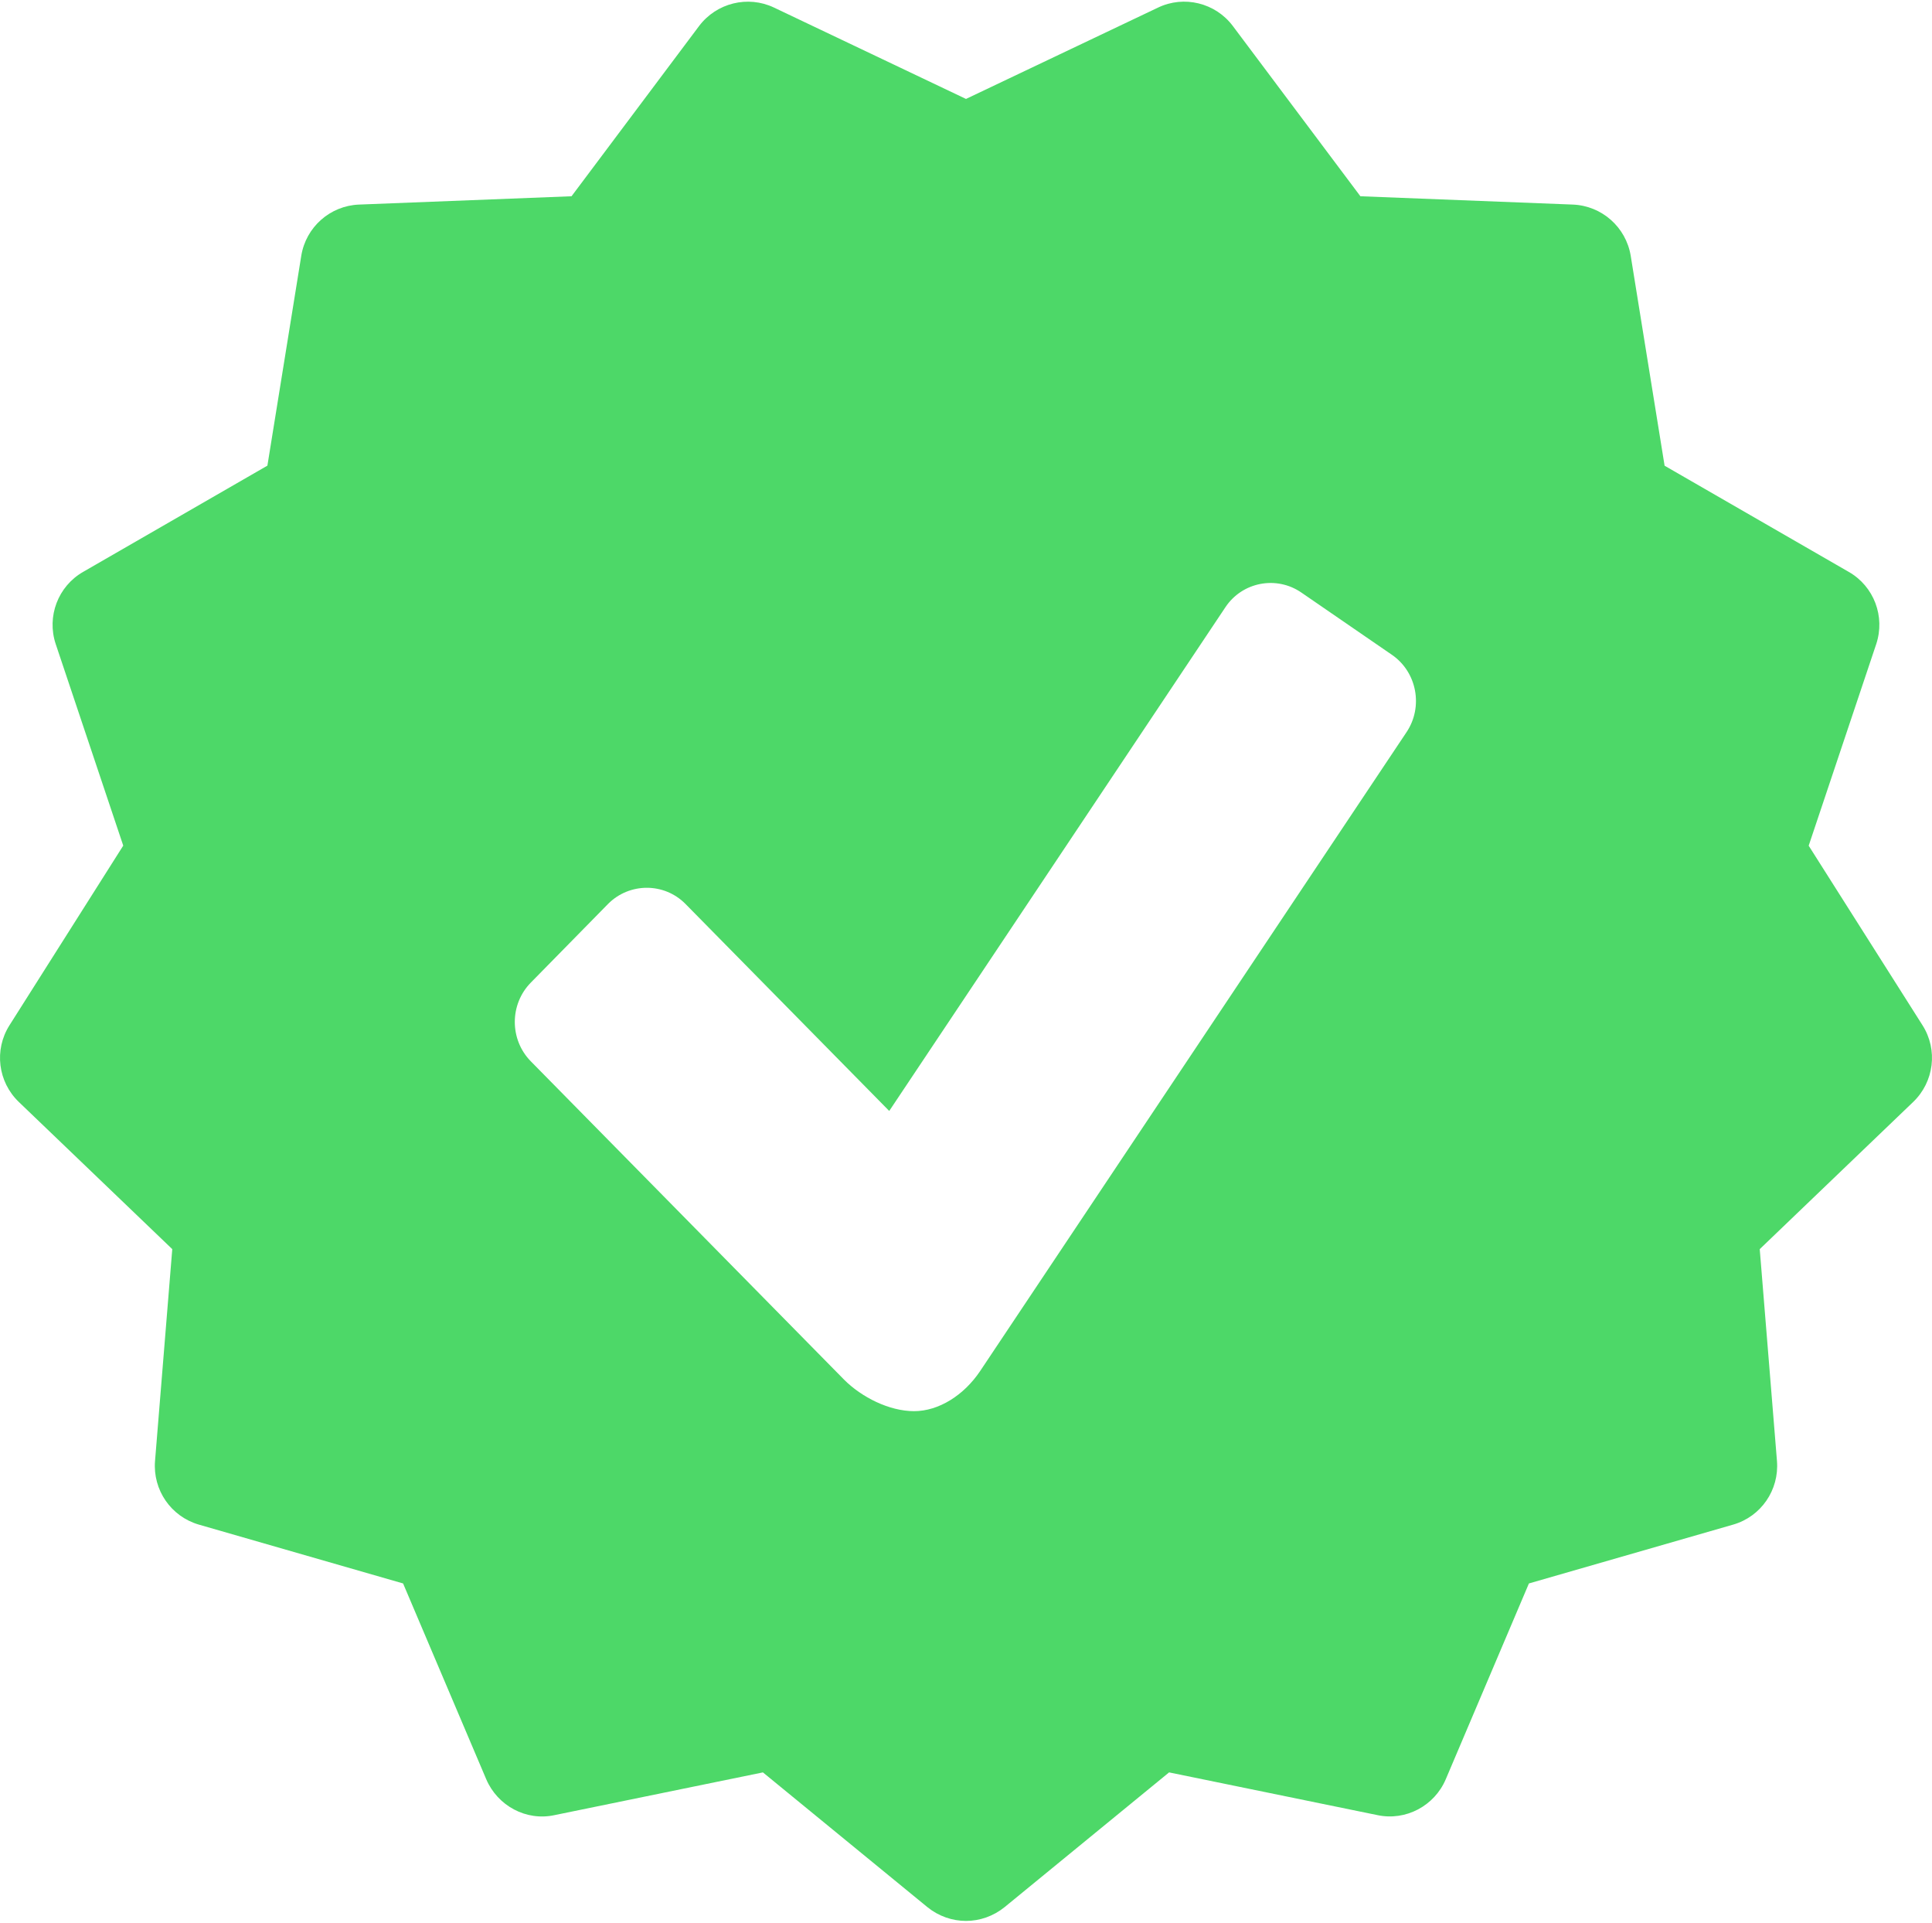 <?xml version="1.0" encoding="UTF-8"?> <svg xmlns="http://www.w3.org/2000/svg" width="800" height="796" viewBox="0 0 800 796" fill="none"><path d="M796.089 424.509L748.937 350.134L776.905 266.664C780.692 255.271 775.974 242.762 765.575 236.802L689.275 192.816L675.244 105.9C673.289 94.042 663.293 85.195 651.311 84.699L563.309 81.253L510.507 10.789C503.306 1.166 490.268 -2.031 479.497 3.153L400 40.961L320.472 3.122C309.669 -2 296.694 1.197 289.461 10.789L236.66 81.253L148.657 84.699C136.706 85.164 126.68 94.011 124.755 105.869L110.725 192.785L34.425 236.771C24.026 242.731 19.276 255.24 23.064 266.633L51.032 350.103L3.911 424.509C-2.515 434.66 -0.869 447.915 7.791 456.234L71.333 517.168L64.194 604.891C63.231 616.904 70.805 627.862 82.322 631.214L166.91 655.582L201.335 736.631C206.053 747.651 217.88 754.045 229.613 751.5L315.909 733.806L384.013 789.588C388.639 793.344 394.319 795.299 400 795.299C405.68 795.299 411.33 793.344 415.986 789.588L484.091 733.806L570.386 751.5C582.089 753.983 593.978 747.682 598.665 736.631L633.09 655.582L717.678 631.214C729.194 627.893 736.768 616.904 735.806 604.891L728.667 517.168L792.208 456.234C800.869 447.915 802.514 434.66 796.089 424.509ZM582.43 303.106L405.773 567.766C399.1 577.637 388.763 584.249 378.488 584.249C368.244 584.249 356.79 578.506 349.495 571.18L219.804 439.409C210.957 430.407 210.957 415.818 219.804 406.816L251.808 374.222C260.655 365.344 275.027 365.344 283.812 374.222L368.213 459.959L507.403 251.422C514.388 240.899 528.573 238.23 538.879 245.338L576.408 271.134C586.745 278.273 589.415 292.645 582.43 303.106Z" fill="#4DD868"></path></svg> 